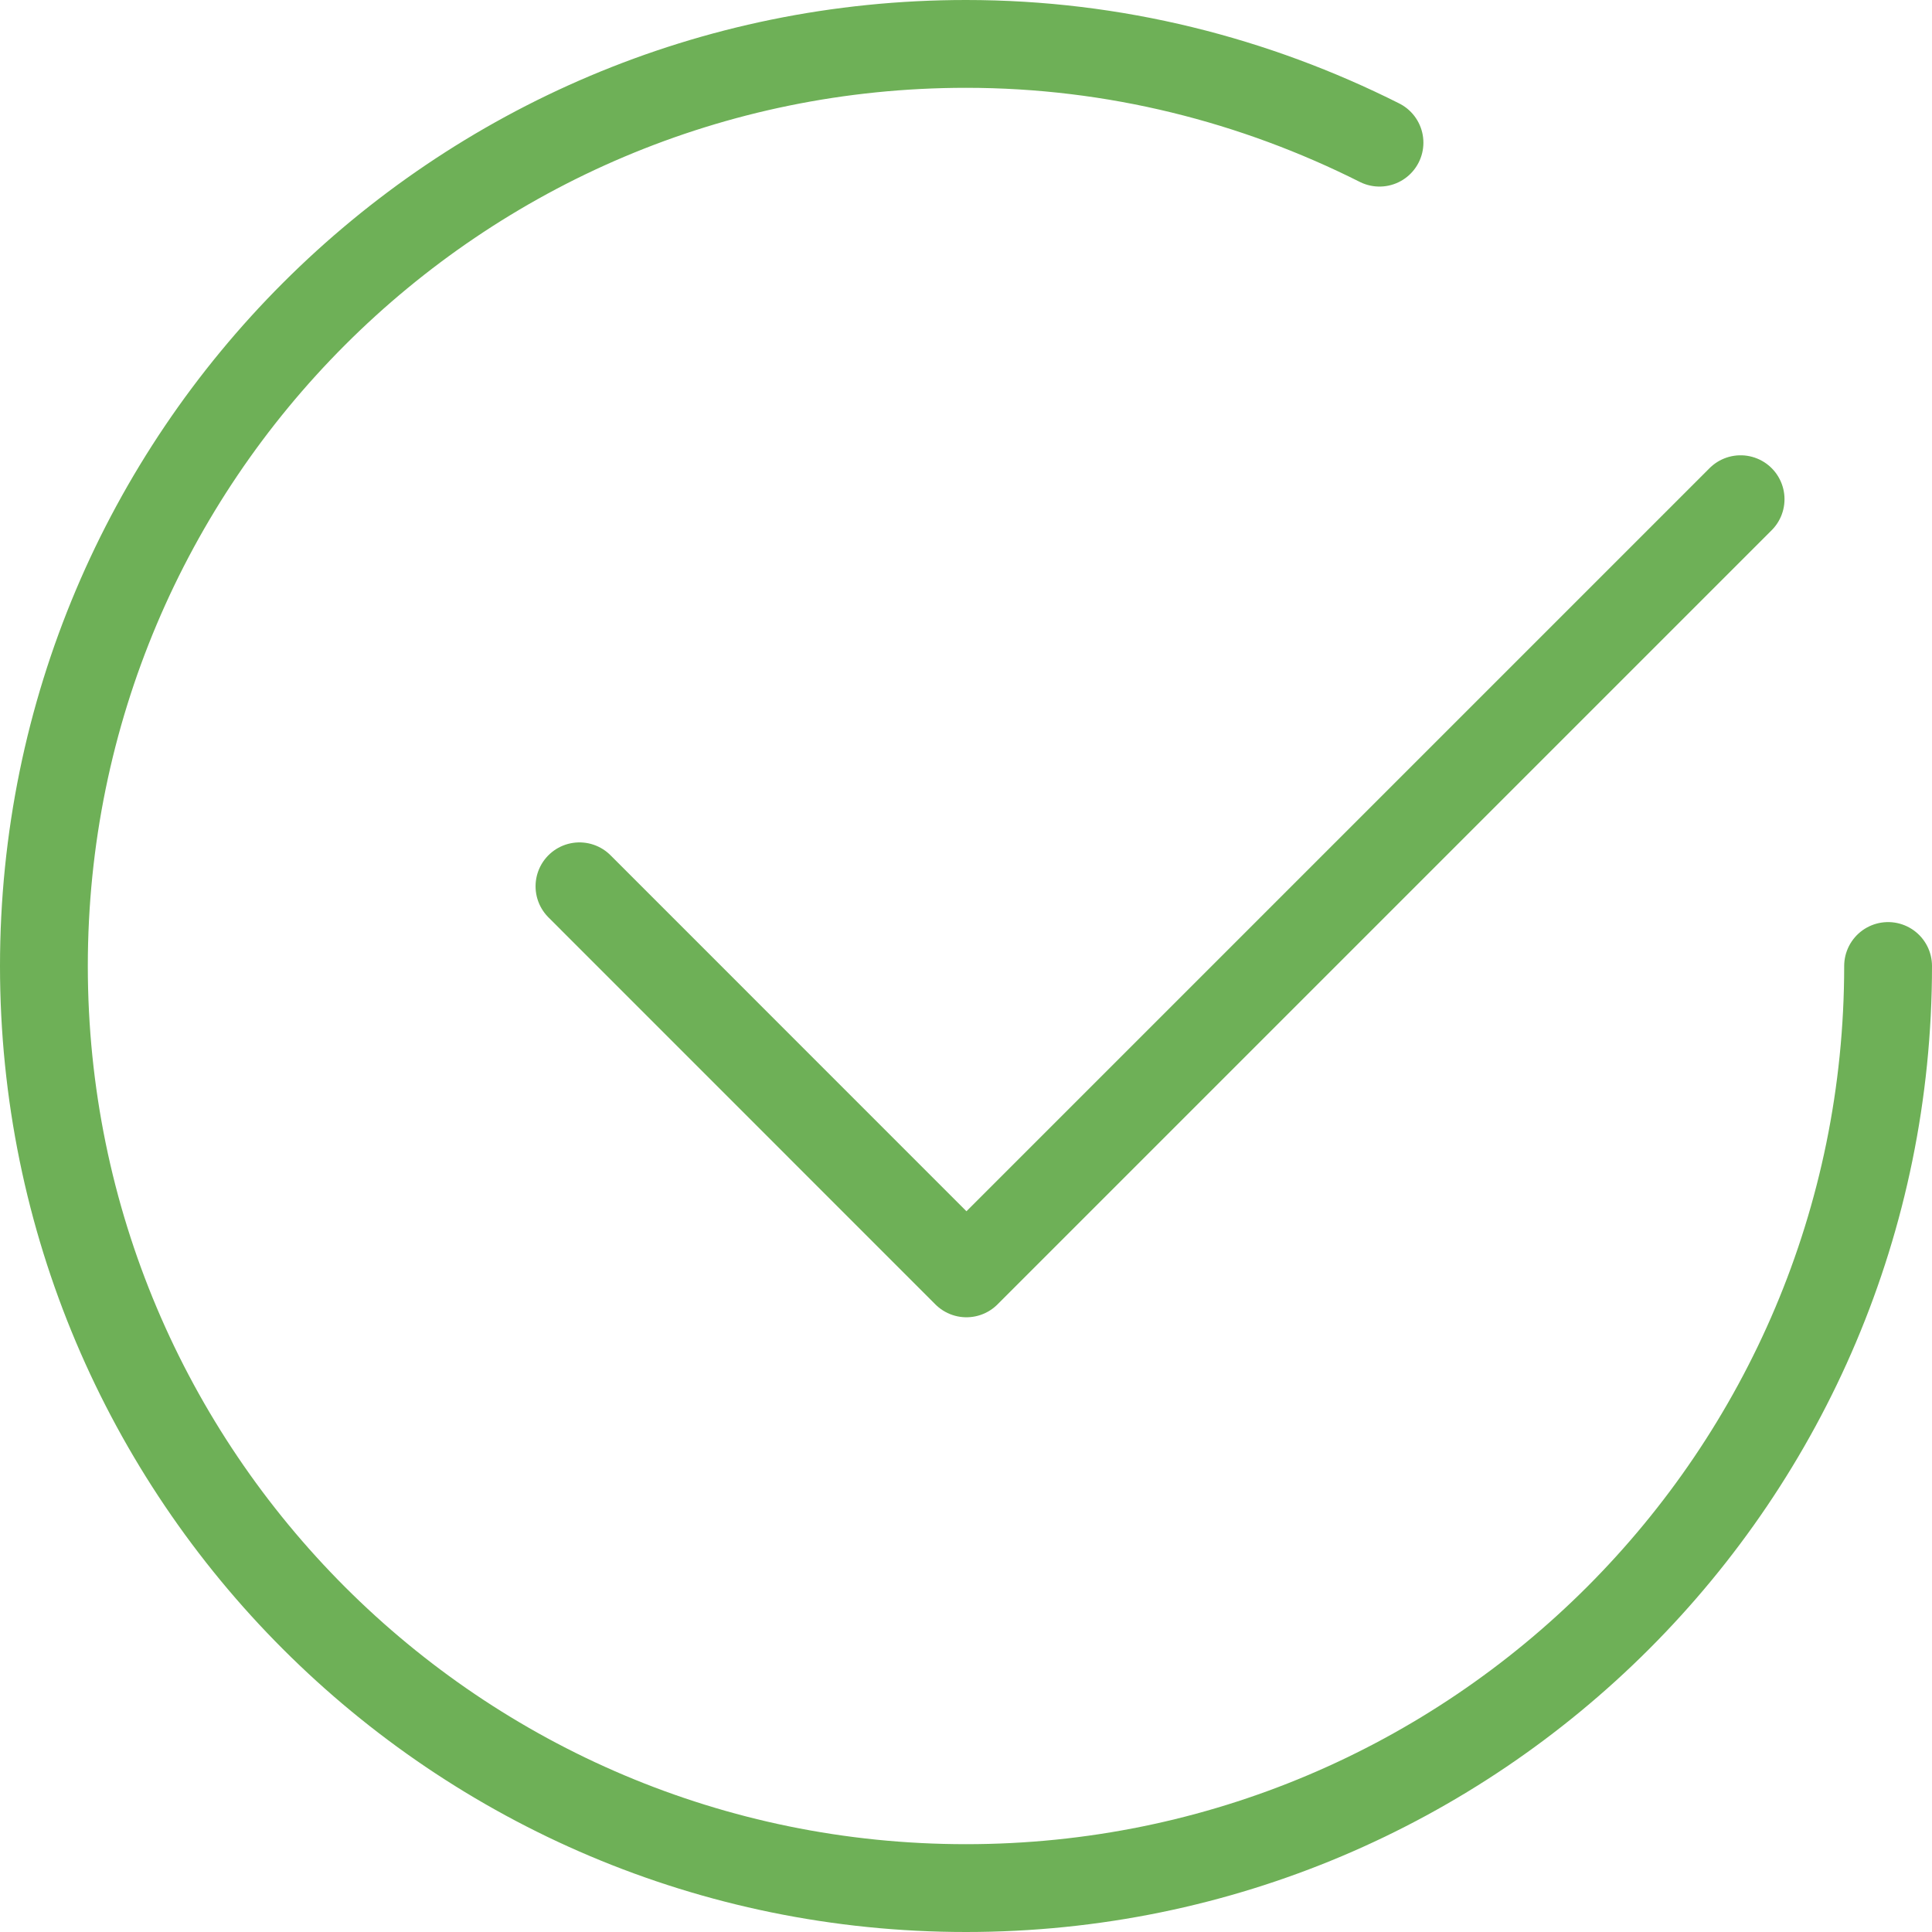 <svg width="44" height="44" viewBox="0 0 44 44" fill="none" xmlns="http://www.w3.org/2000/svg">
<g id="Group">
<path id="Path" d="M39.641 11.369L22.01 29L13.197 20.185" stroke="#6EB057" stroke-width="2" stroke-linecap="round" stroke-linejoin="round"/>
<path id="Path_2" d="M43 22C43 33.599 33.599 43 22 43C10.401 43 1 33.599 1 22C1 10.401 10.401 1 22 1C25.39 1 28.582 1.824 31.417 3.249" stroke="#6EB057" stroke-width="2" stroke-linecap="round" stroke-linejoin="round"/>
</g>
</svg>
